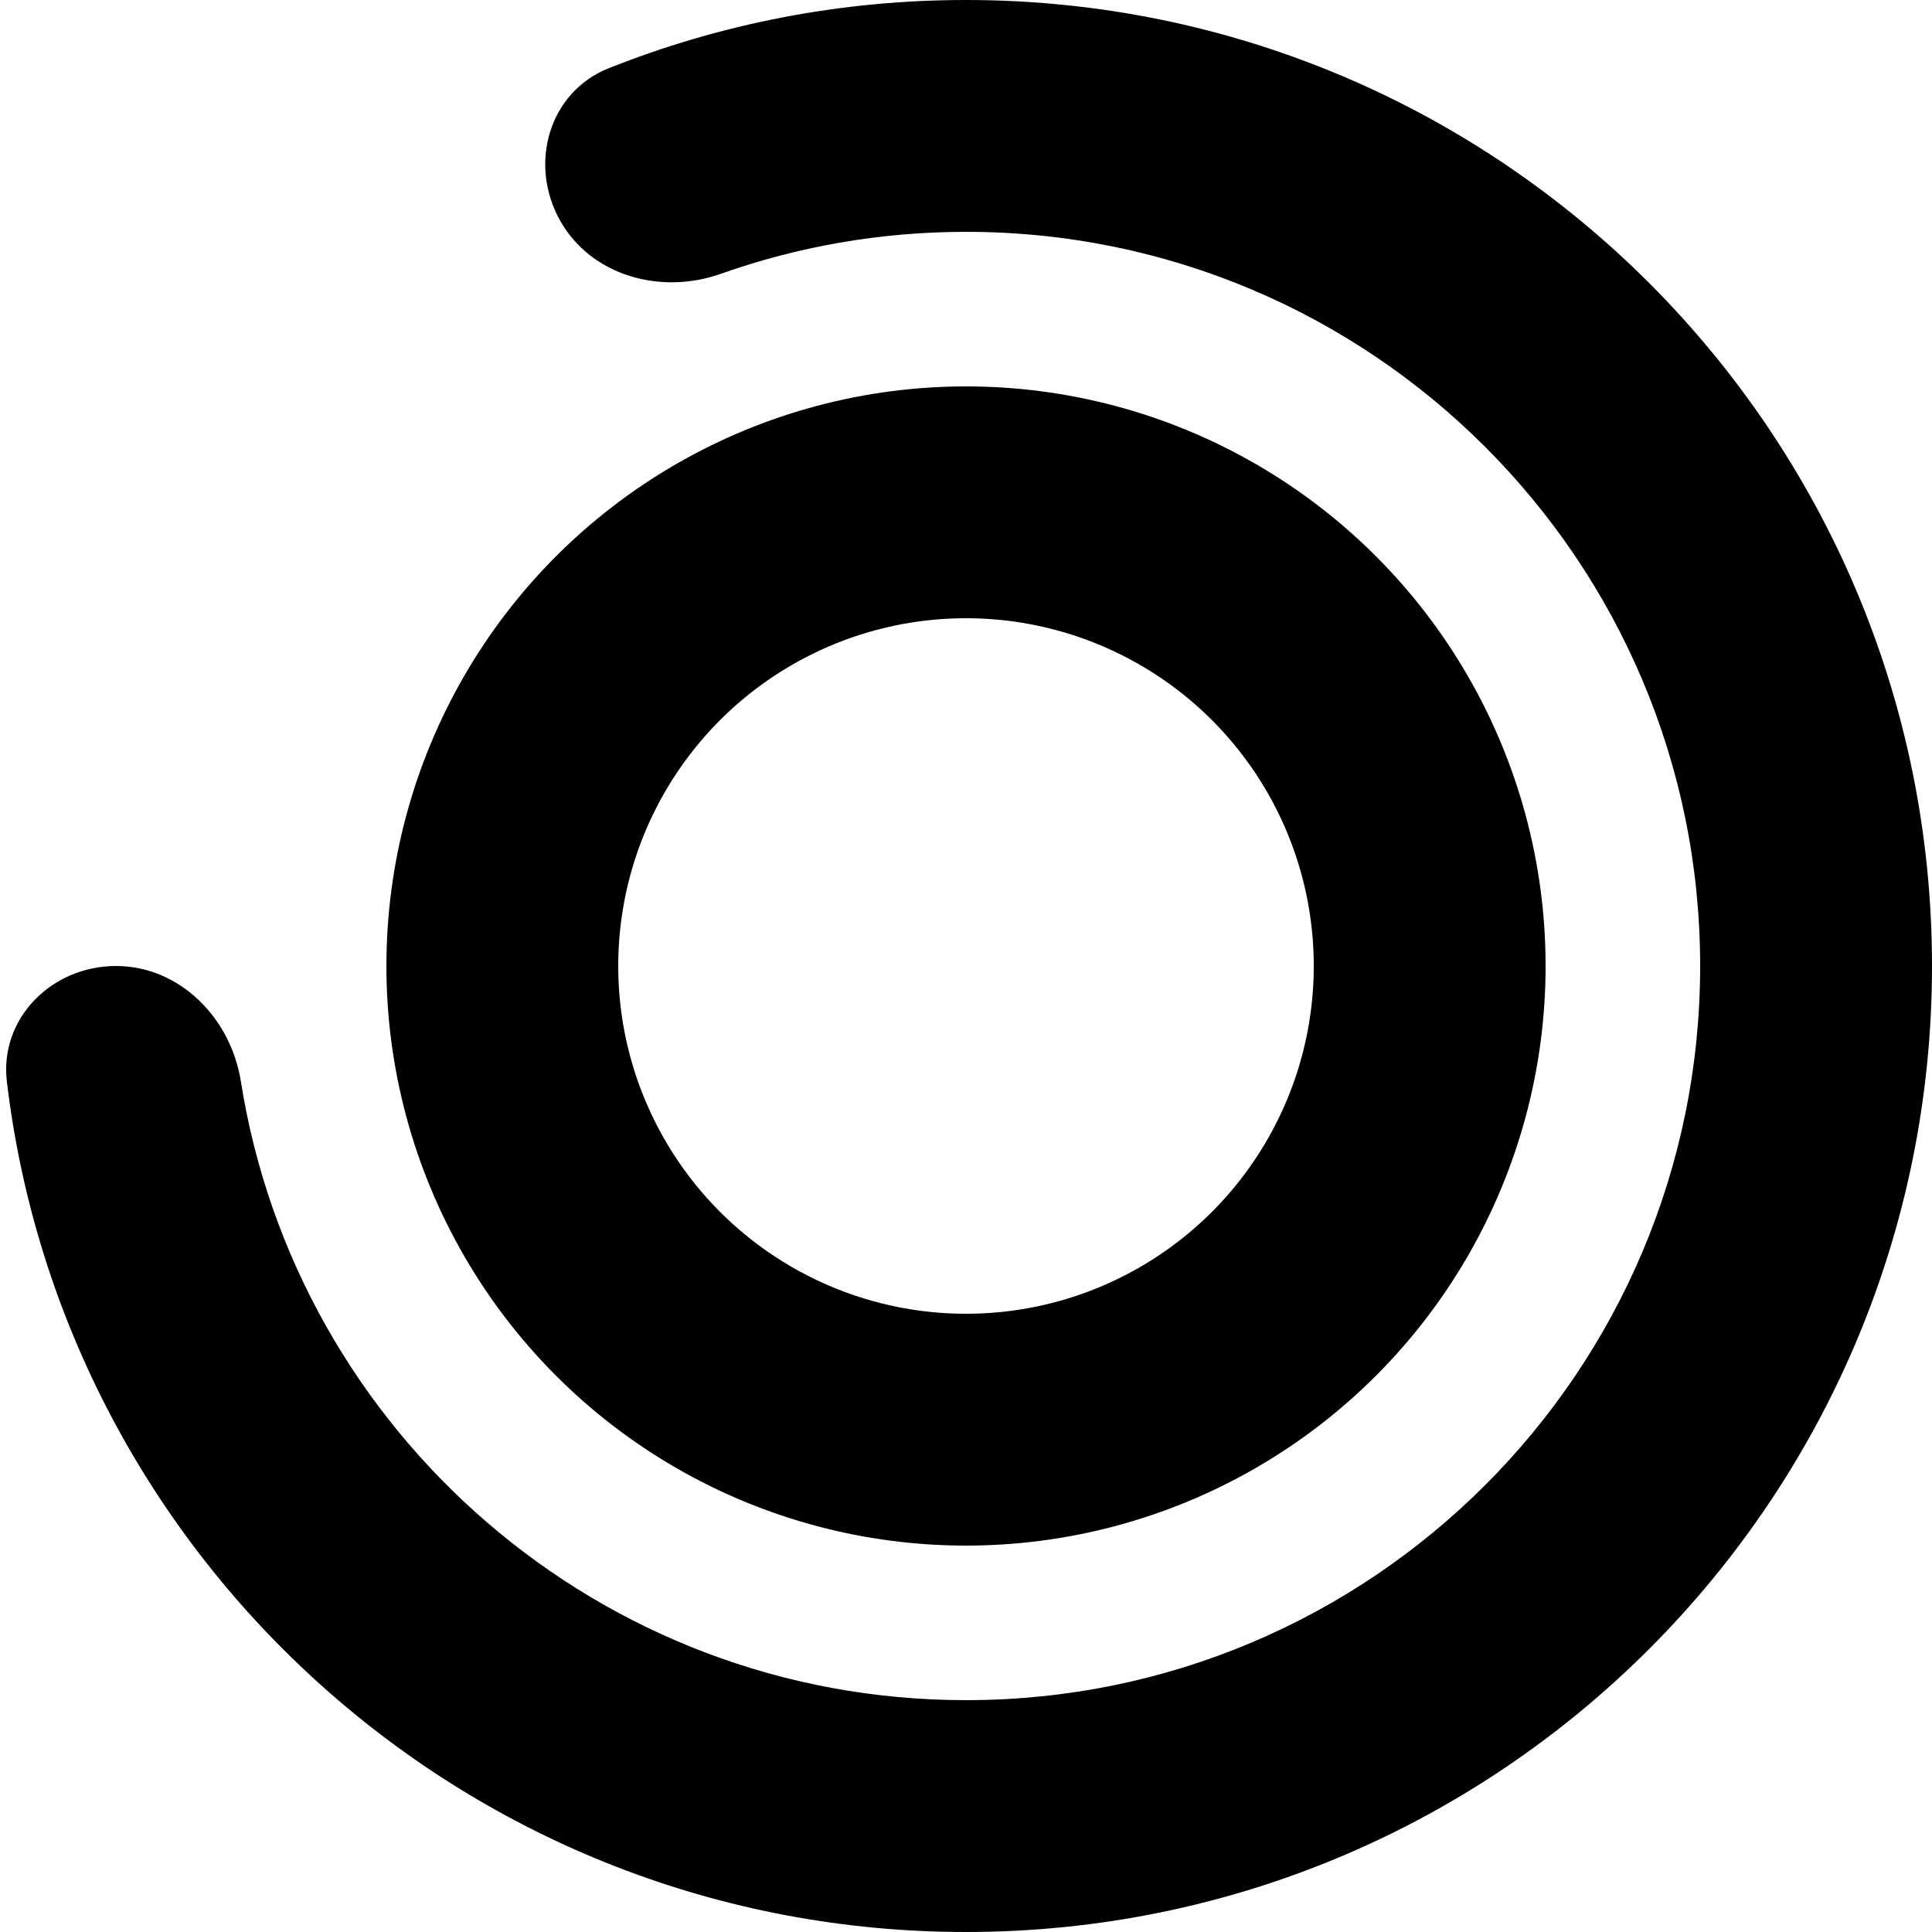 <?xml version="1.0" encoding="UTF-8"?> <svg xmlns="http://www.w3.org/2000/svg" width="25" height="25" viewBox="0 0 25 25" fill="none"><path d="M12.5 22C17.747 22 22 17.747 22 12.5C22 7.253 17.747 3 12.5 3C11.387 3 10.318 3.192 9.325 3.544C8.55 3.818 7.649 3.57 7.247 2.853C6.838 2.124 7.1 1.192 7.877 0.883C9.307 0.313 10.867 0 12.5 0C19.404 0 25 5.596 25 12.5C25 19.404 19.404 25 12.5 25C6.103 25 0.829 20.195 0.089 13.997C-0.009 13.175 0.672 12.5 1.5 12.5C2.328 12.5 2.988 13.176 3.117 13.994C3.834 18.531 7.762 22 12.5 22Z" fill="black"></path><circle cx="12.5" cy="12.5" r="6" stroke="black" stroke-width="3"></circle></svg> 